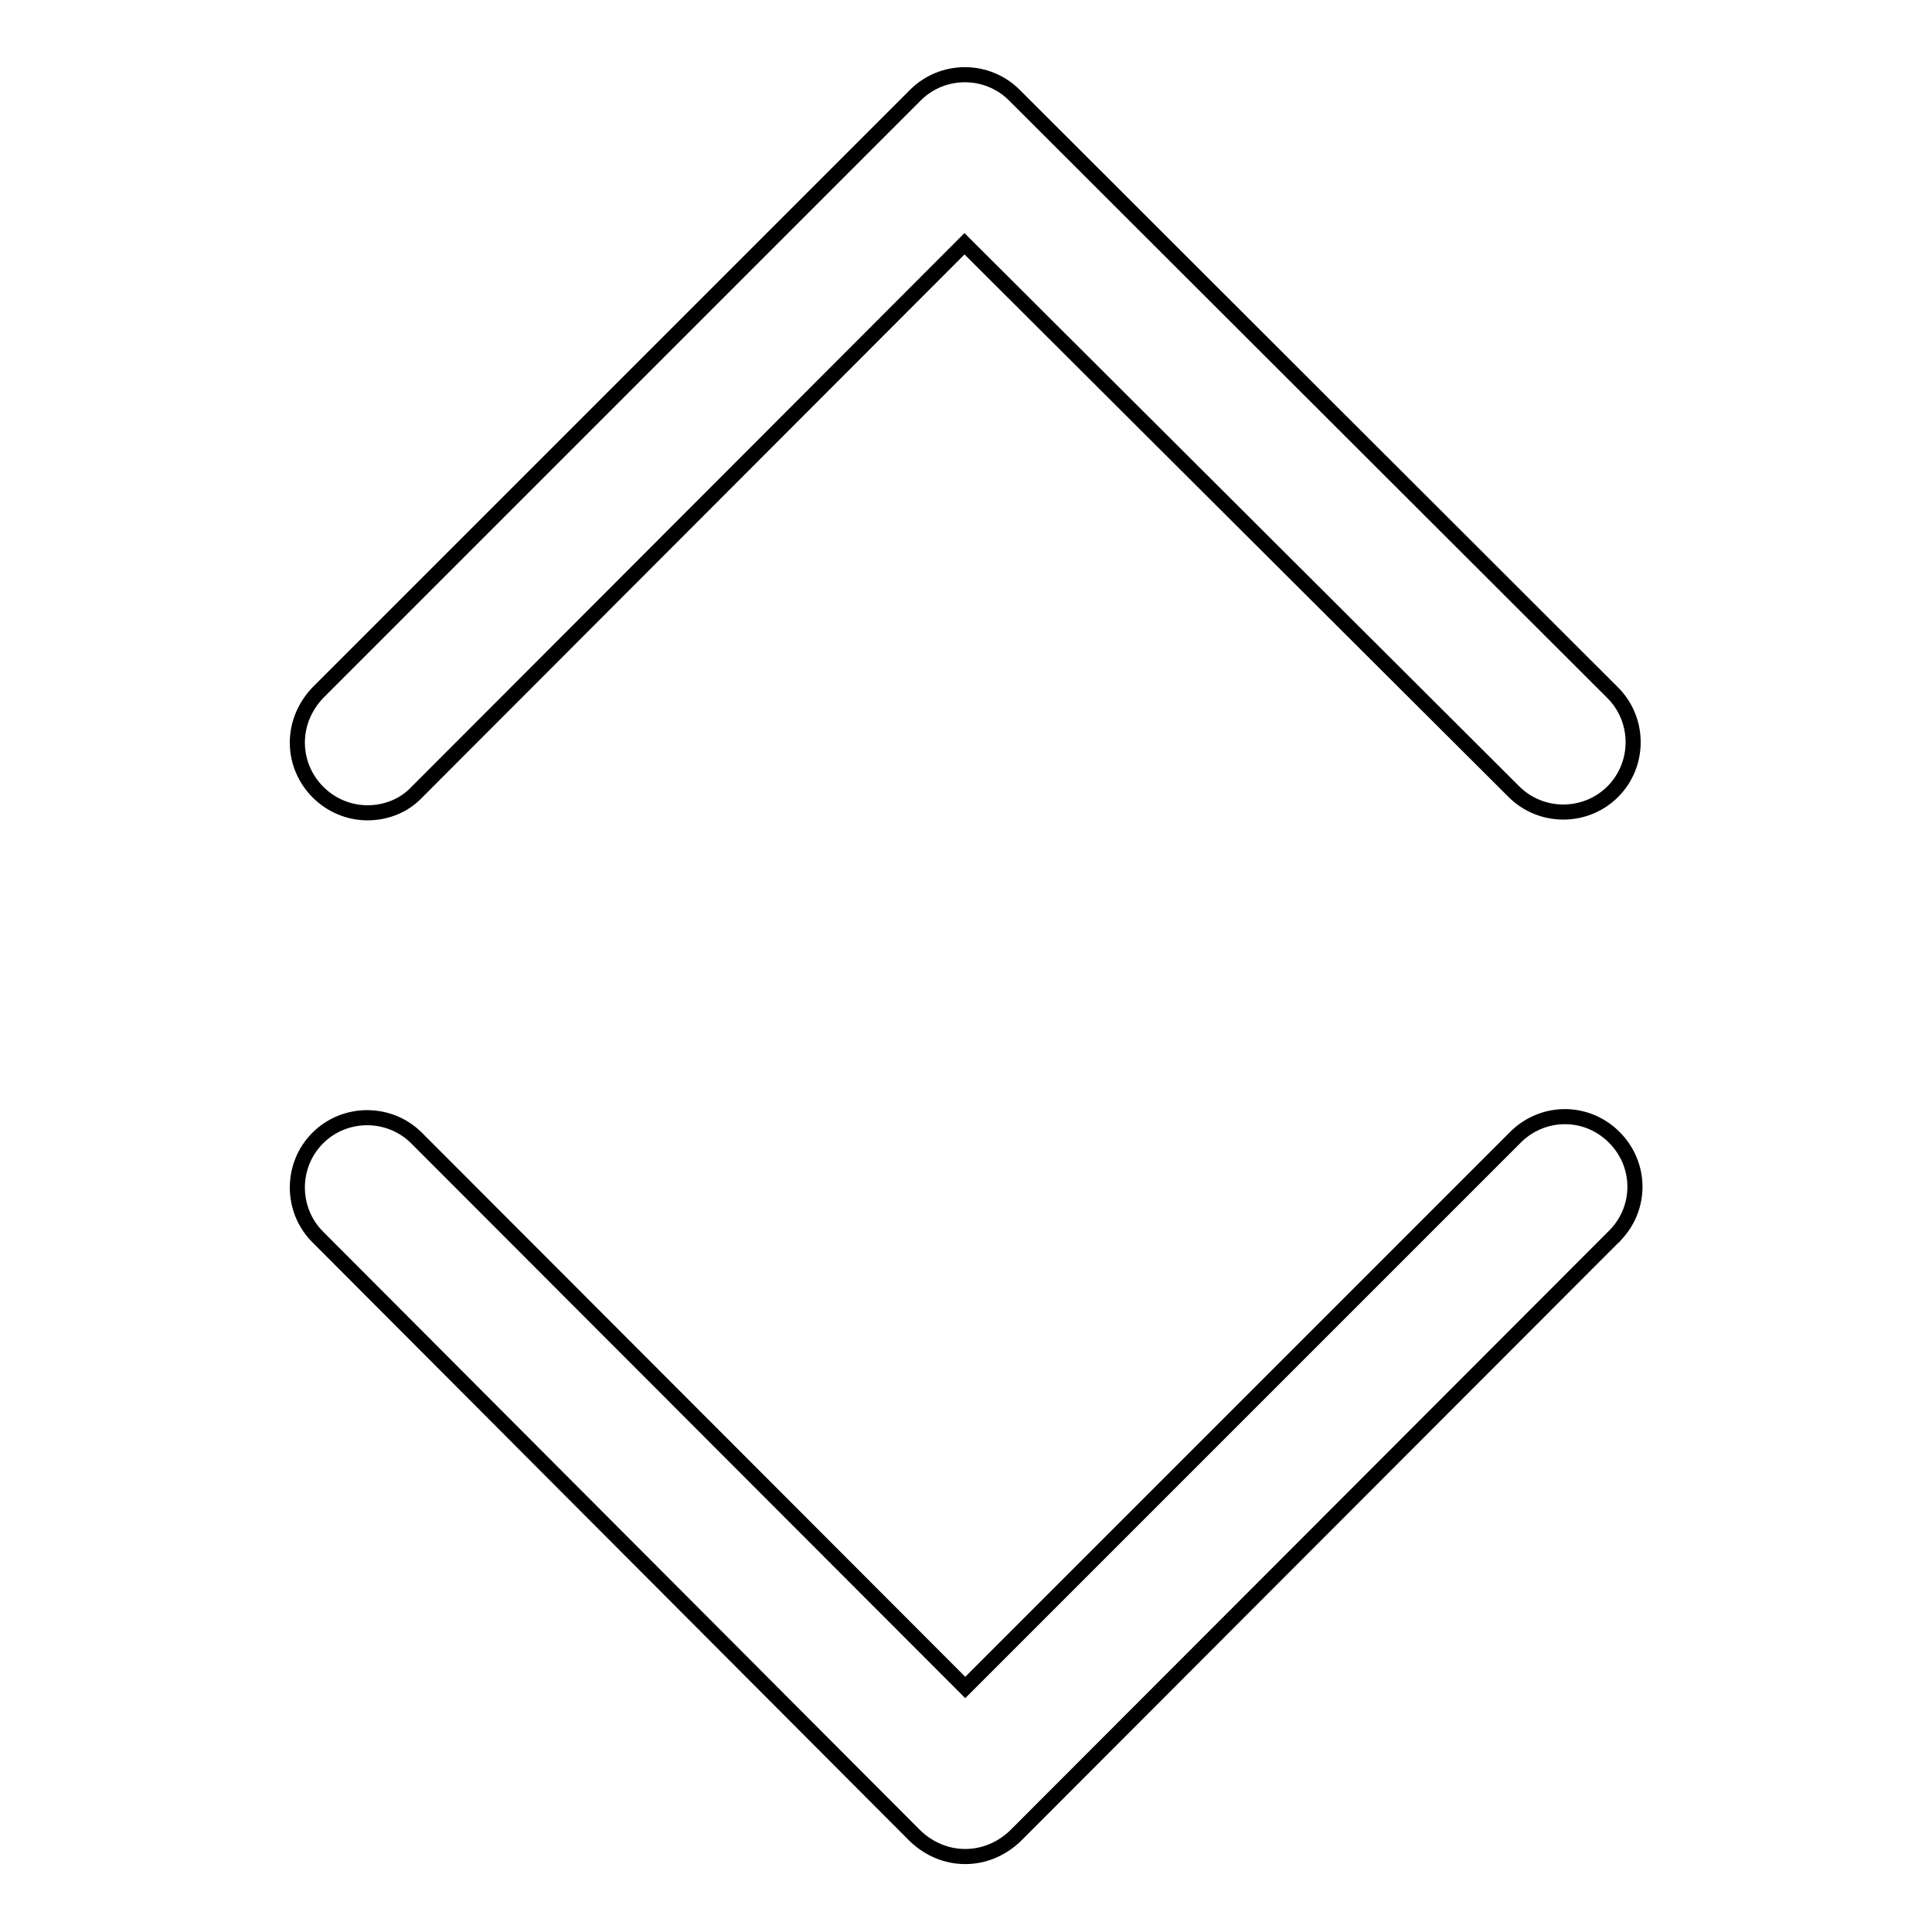 <?xml version="1.0" encoding="utf-8"?>
<!-- Svg Vector Icons : http://www.onlinewebfonts.com/icon -->
<!DOCTYPE svg PUBLIC "-//W3C//DTD SVG 1.1//EN" "http://www.w3.org/Graphics/SVG/1.1/DTD/svg11.dtd">
<svg version="1.1" xmlns="http://www.w3.org/2000/svg" xmlns:xlink="http://www.w3.org/1999/xlink" x="0px" y="0px" viewBox="0 0 256 256" enable-background="new 0 0 256 256" xml:space="preserve">
<g> <path stroke-width="2" fill-opacity="0" stroke="#000000"  d="M48.7,107.7c-5.1,0-9.3-4.2-9.3-9.3c0-2.5,1-4.8,2.7-6.6l79.2-79.2c3.6-3.6,9.5-3.6,13.1,0l79.3,79.2 c3.6,3.6,3.6,9.5,0,13.1c-3.6,3.6-9.5,3.6-13.1,0l-72.8-72.6L55.2,105C53.5,106.8,51.1,107.7,48.7,107.7z M127.9,246 c-2.5,0-4.8-1-6.6-2.7l-79.2-79.4c-3.6-3.6-3.6-9.5,0-13.1c3.6-3.6,9.5-3.6,13.1,0l72.7,72.8l72.8-72.8c3.6-3.7,9.4-3.8,13.1-0.2 c3.7,3.6,3.8,9.4,0.2,13.1c-0.1,0.1-0.1,0.2-0.2,0.2l-79.3,79.4C132.7,245,130.4,246,127.9,246z"/></g>
</svg>
